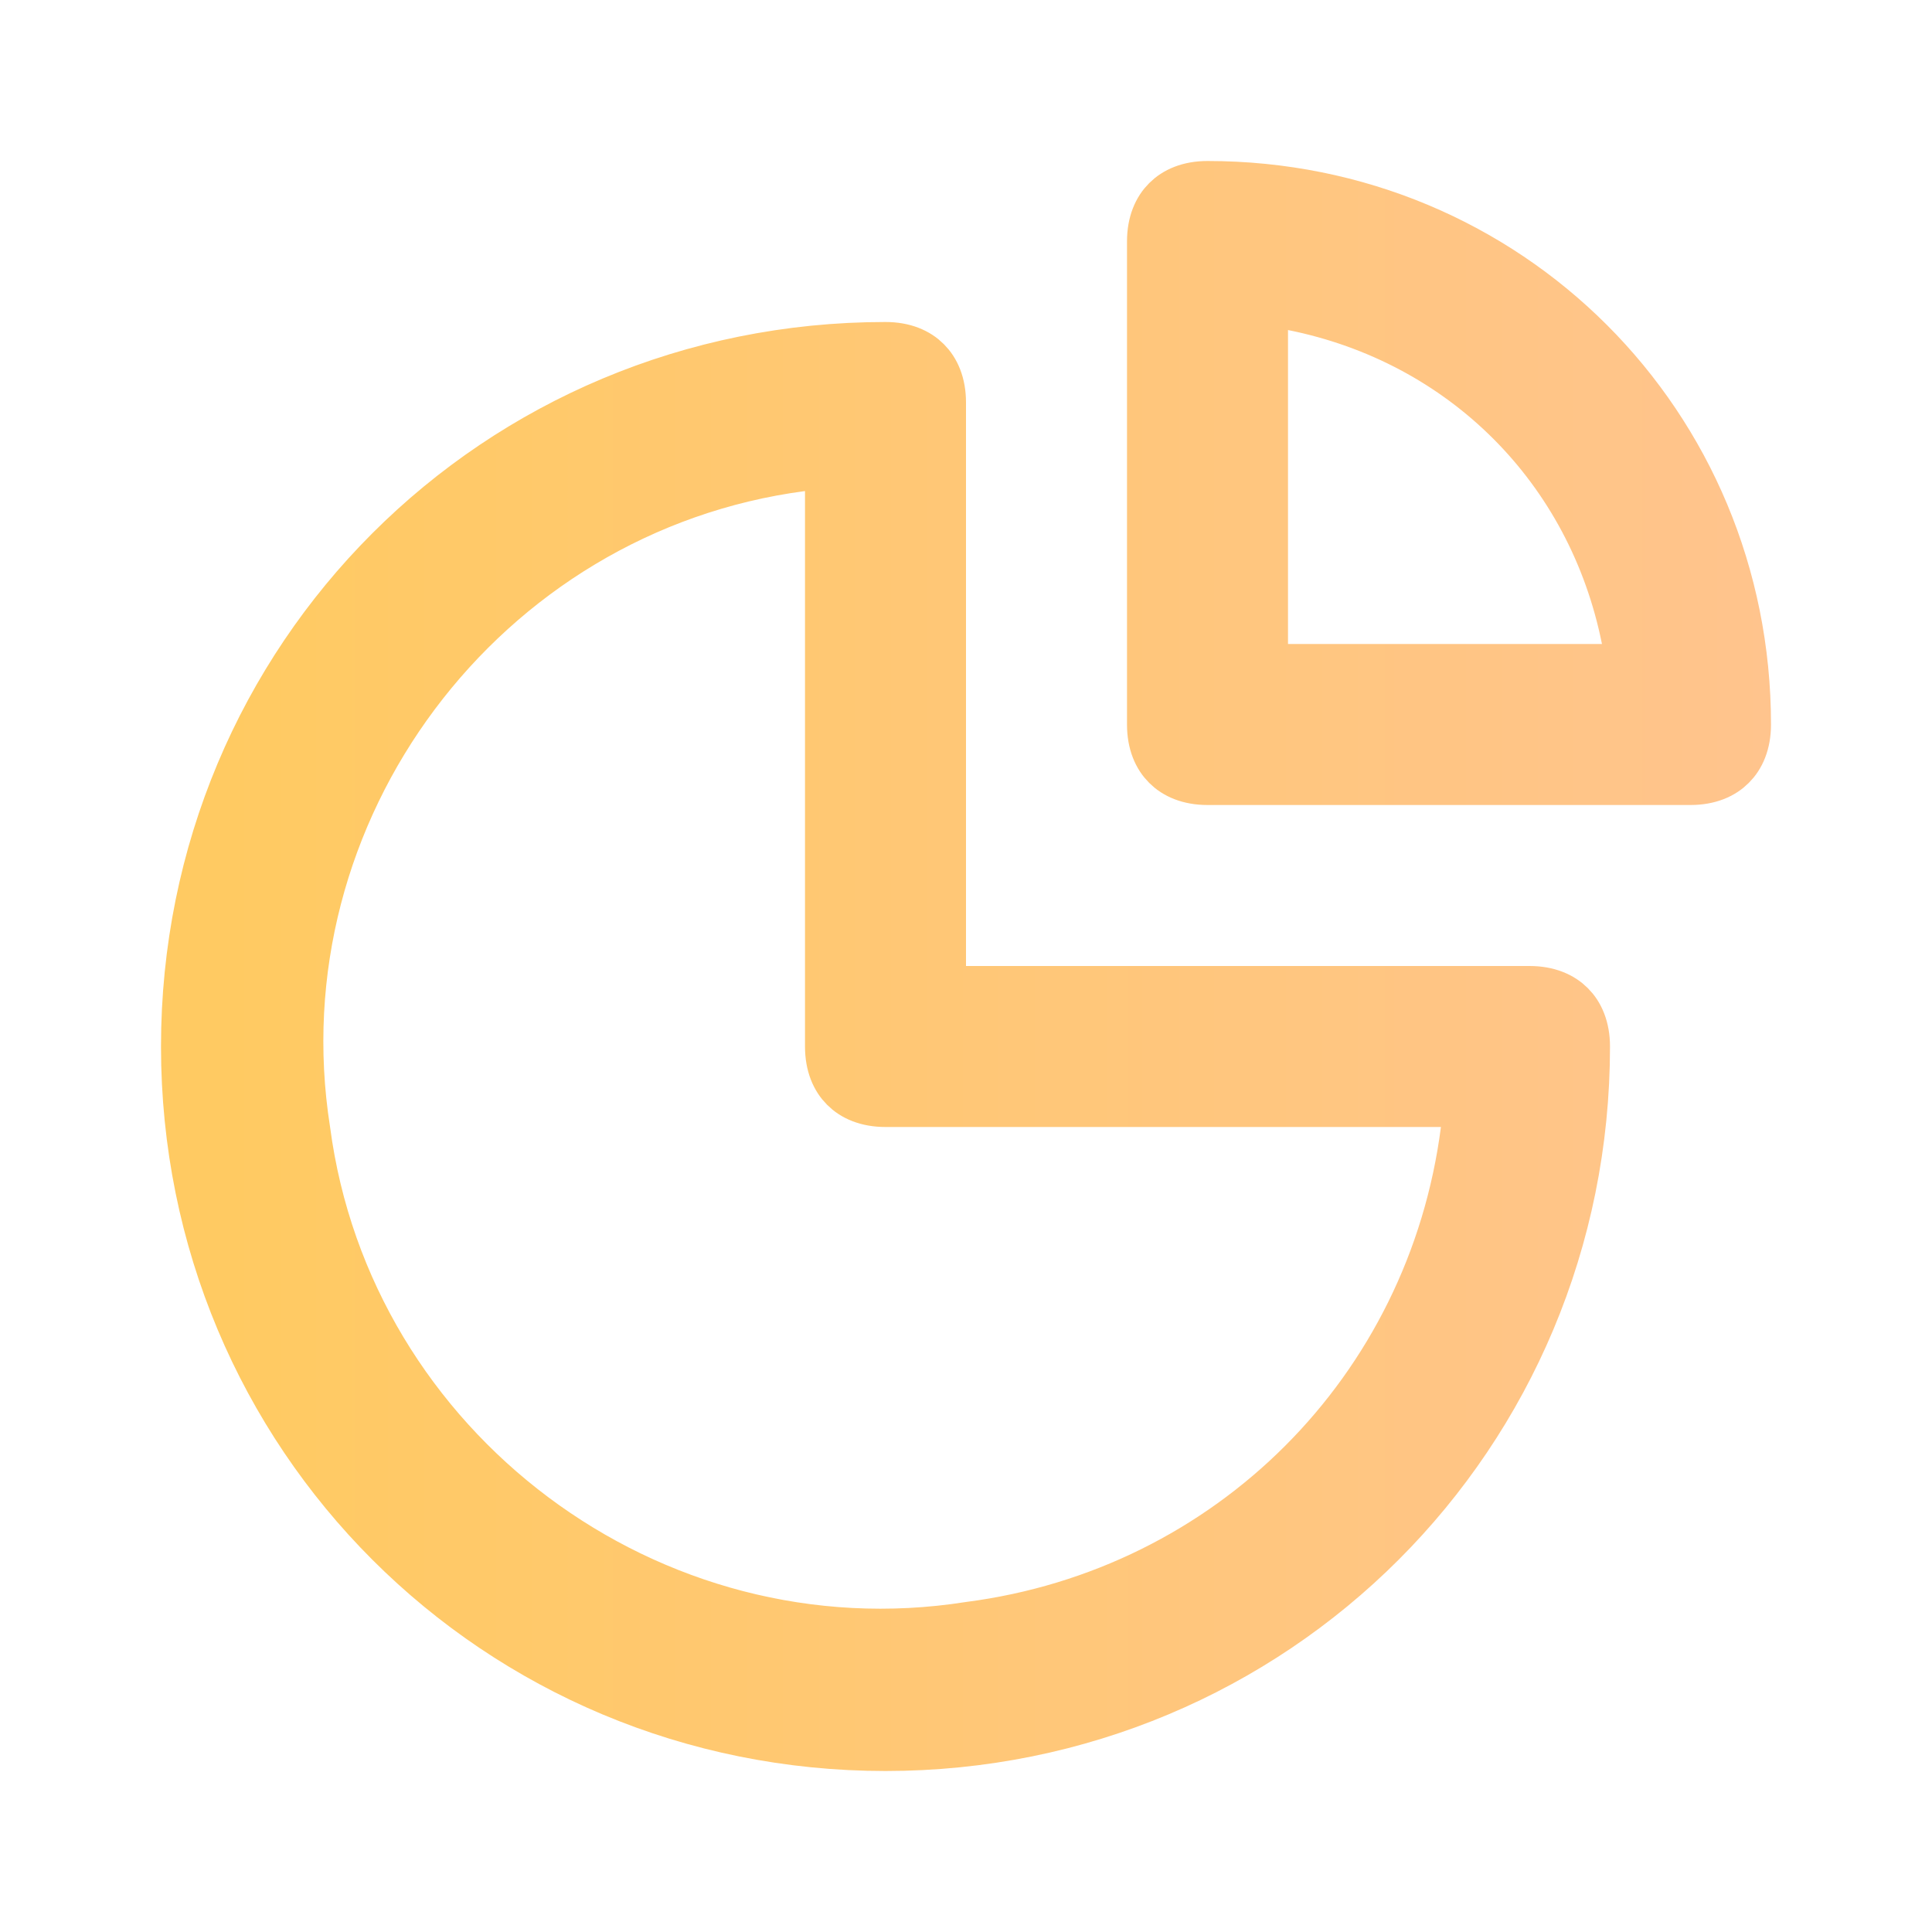 <svg width="33" height="33" viewBox="0 0 33 33" fill="none" xmlns="http://www.w3.org/2000/svg">
<path d="M16 16.5V17H16.5H26.125C26.424 17 26.634 17.097 26.768 17.232C26.903 17.366 27 17.576 27 17.875C27 24.474 21.724 29.75 15.125 29.75C8.526 29.75 3.25 24.474 3.25 17.875C3.25 11.276 8.526 6 15.125 6C15.424 6 15.634 6.097 15.768 6.232C15.903 6.366 16 6.576 16 6.875V16.5ZM14.25 8.387V7.817L13.685 7.892C8.184 8.616 4.278 13.821 5.143 19.322C5.87 24.819 11.072 28.722 16.571 27.858C21.055 27.276 24.53 23.8 25.108 19.314L25.181 18.75H24.613H15.125C14.826 18.75 14.616 18.653 14.482 18.518C14.347 18.384 14.25 18.174 14.25 17.875V8.387ZM21.5 11V11.5H22H27.363H27.972L27.853 10.902C27.263 7.954 25.046 5.737 22.098 5.147L21.5 5.028V5.638V11ZM19.75 4.125C19.75 3.826 19.847 3.616 19.982 3.482C20.116 3.347 20.326 3.25 20.625 3.25C25.711 3.25 29.75 7.289 29.75 12.375C29.75 12.674 29.653 12.884 29.518 13.018C29.384 13.153 29.174 13.25 28.875 13.25H20.625C20.326 13.25 20.116 13.153 19.982 13.018C19.847 12.884 19.75 12.674 19.75 12.375V4.125Z" fill="url(#paint0_linear_2518_21093)" stroke="url(#paint1_linear_2518_21093)"/>
<defs>
<linearGradient id="paint0_linear_2518_21093" x1="3.867" y1="16.301" x2="30.25" y2="16.301" gradientUnits="userSpaceOnUse">
<stop stop-color="#FFCA62"/>
<stop offset="1" stop-color="#FFC48D"/>
</linearGradient>
<linearGradient id="paint1_linear_2518_21093" x1="3.867" y1="16.301" x2="30.25" y2="16.301" gradientUnits="userSpaceOnUse">
<stop stop-color="#FFCA62"/>
<stop offset="1" stop-color="#FFC48D"/>
</linearGradient>
</defs>
</svg>
